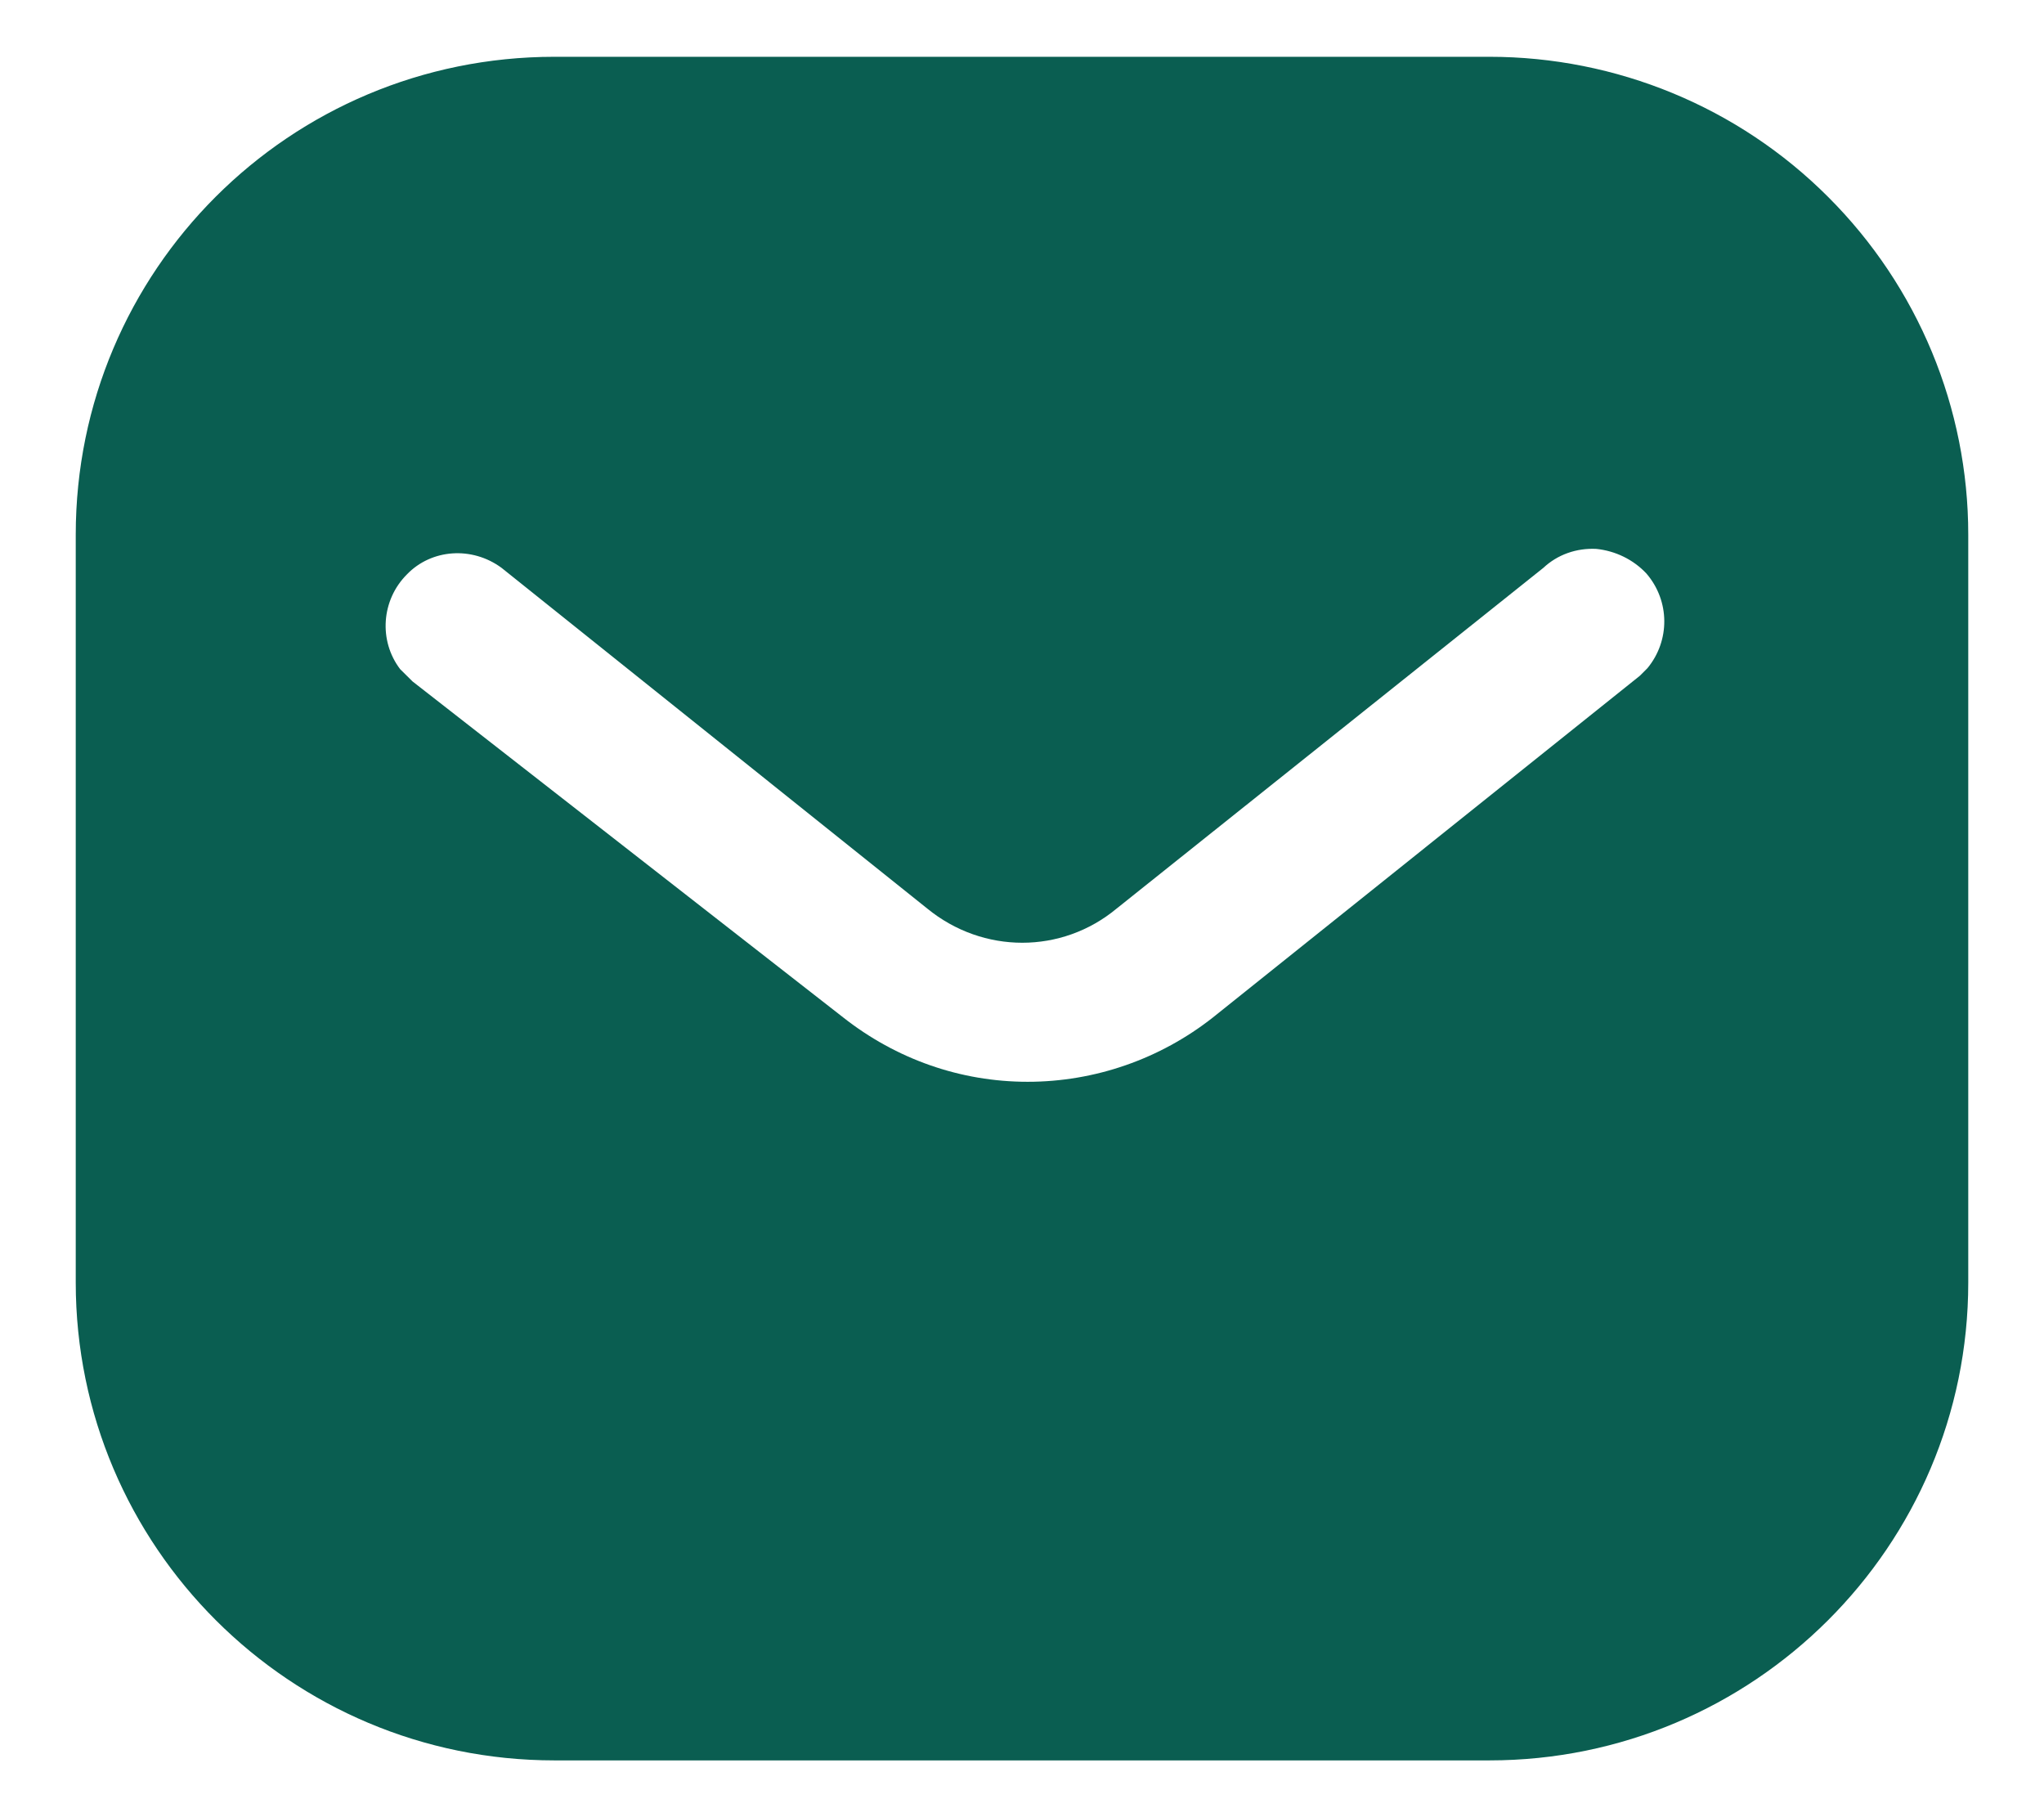 <?xml version="1.0" encoding="UTF-8"?> <svg xmlns="http://www.w3.org/2000/svg" width="18" height="16" viewBox="0 0 18 16" fill="none"><path d="M13.116 0.5C14.233 0.5 15.308 0.942 16.099 1.734C16.891 2.525 17.333 3.592 17.333 4.708V11.292C17.333 13.617 15.441 15.5 13.116 15.5H4.883C2.557 15.5 0.667 13.617 0.667 11.292V4.708C0.667 2.383 2.549 0.5 4.883 0.5H13.116ZM14.058 4.833C13.883 4.824 13.716 4.883 13.591 5L9.833 8C9.35 8.401 8.657 8.401 8.166 8L4.417 5C4.157 4.808 3.799 4.833 3.583 5.058C3.358 5.283 3.333 5.642 3.524 5.892L3.633 6L7.425 8.958C7.891 9.325 8.457 9.525 9.05 9.525C9.641 9.525 10.216 9.325 10.682 8.958L14.441 5.95L14.508 5.883C14.707 5.642 14.707 5.292 14.499 5.05C14.383 4.926 14.224 4.85 14.058 4.833Z" fill="#0A5E51"></path></svg> 